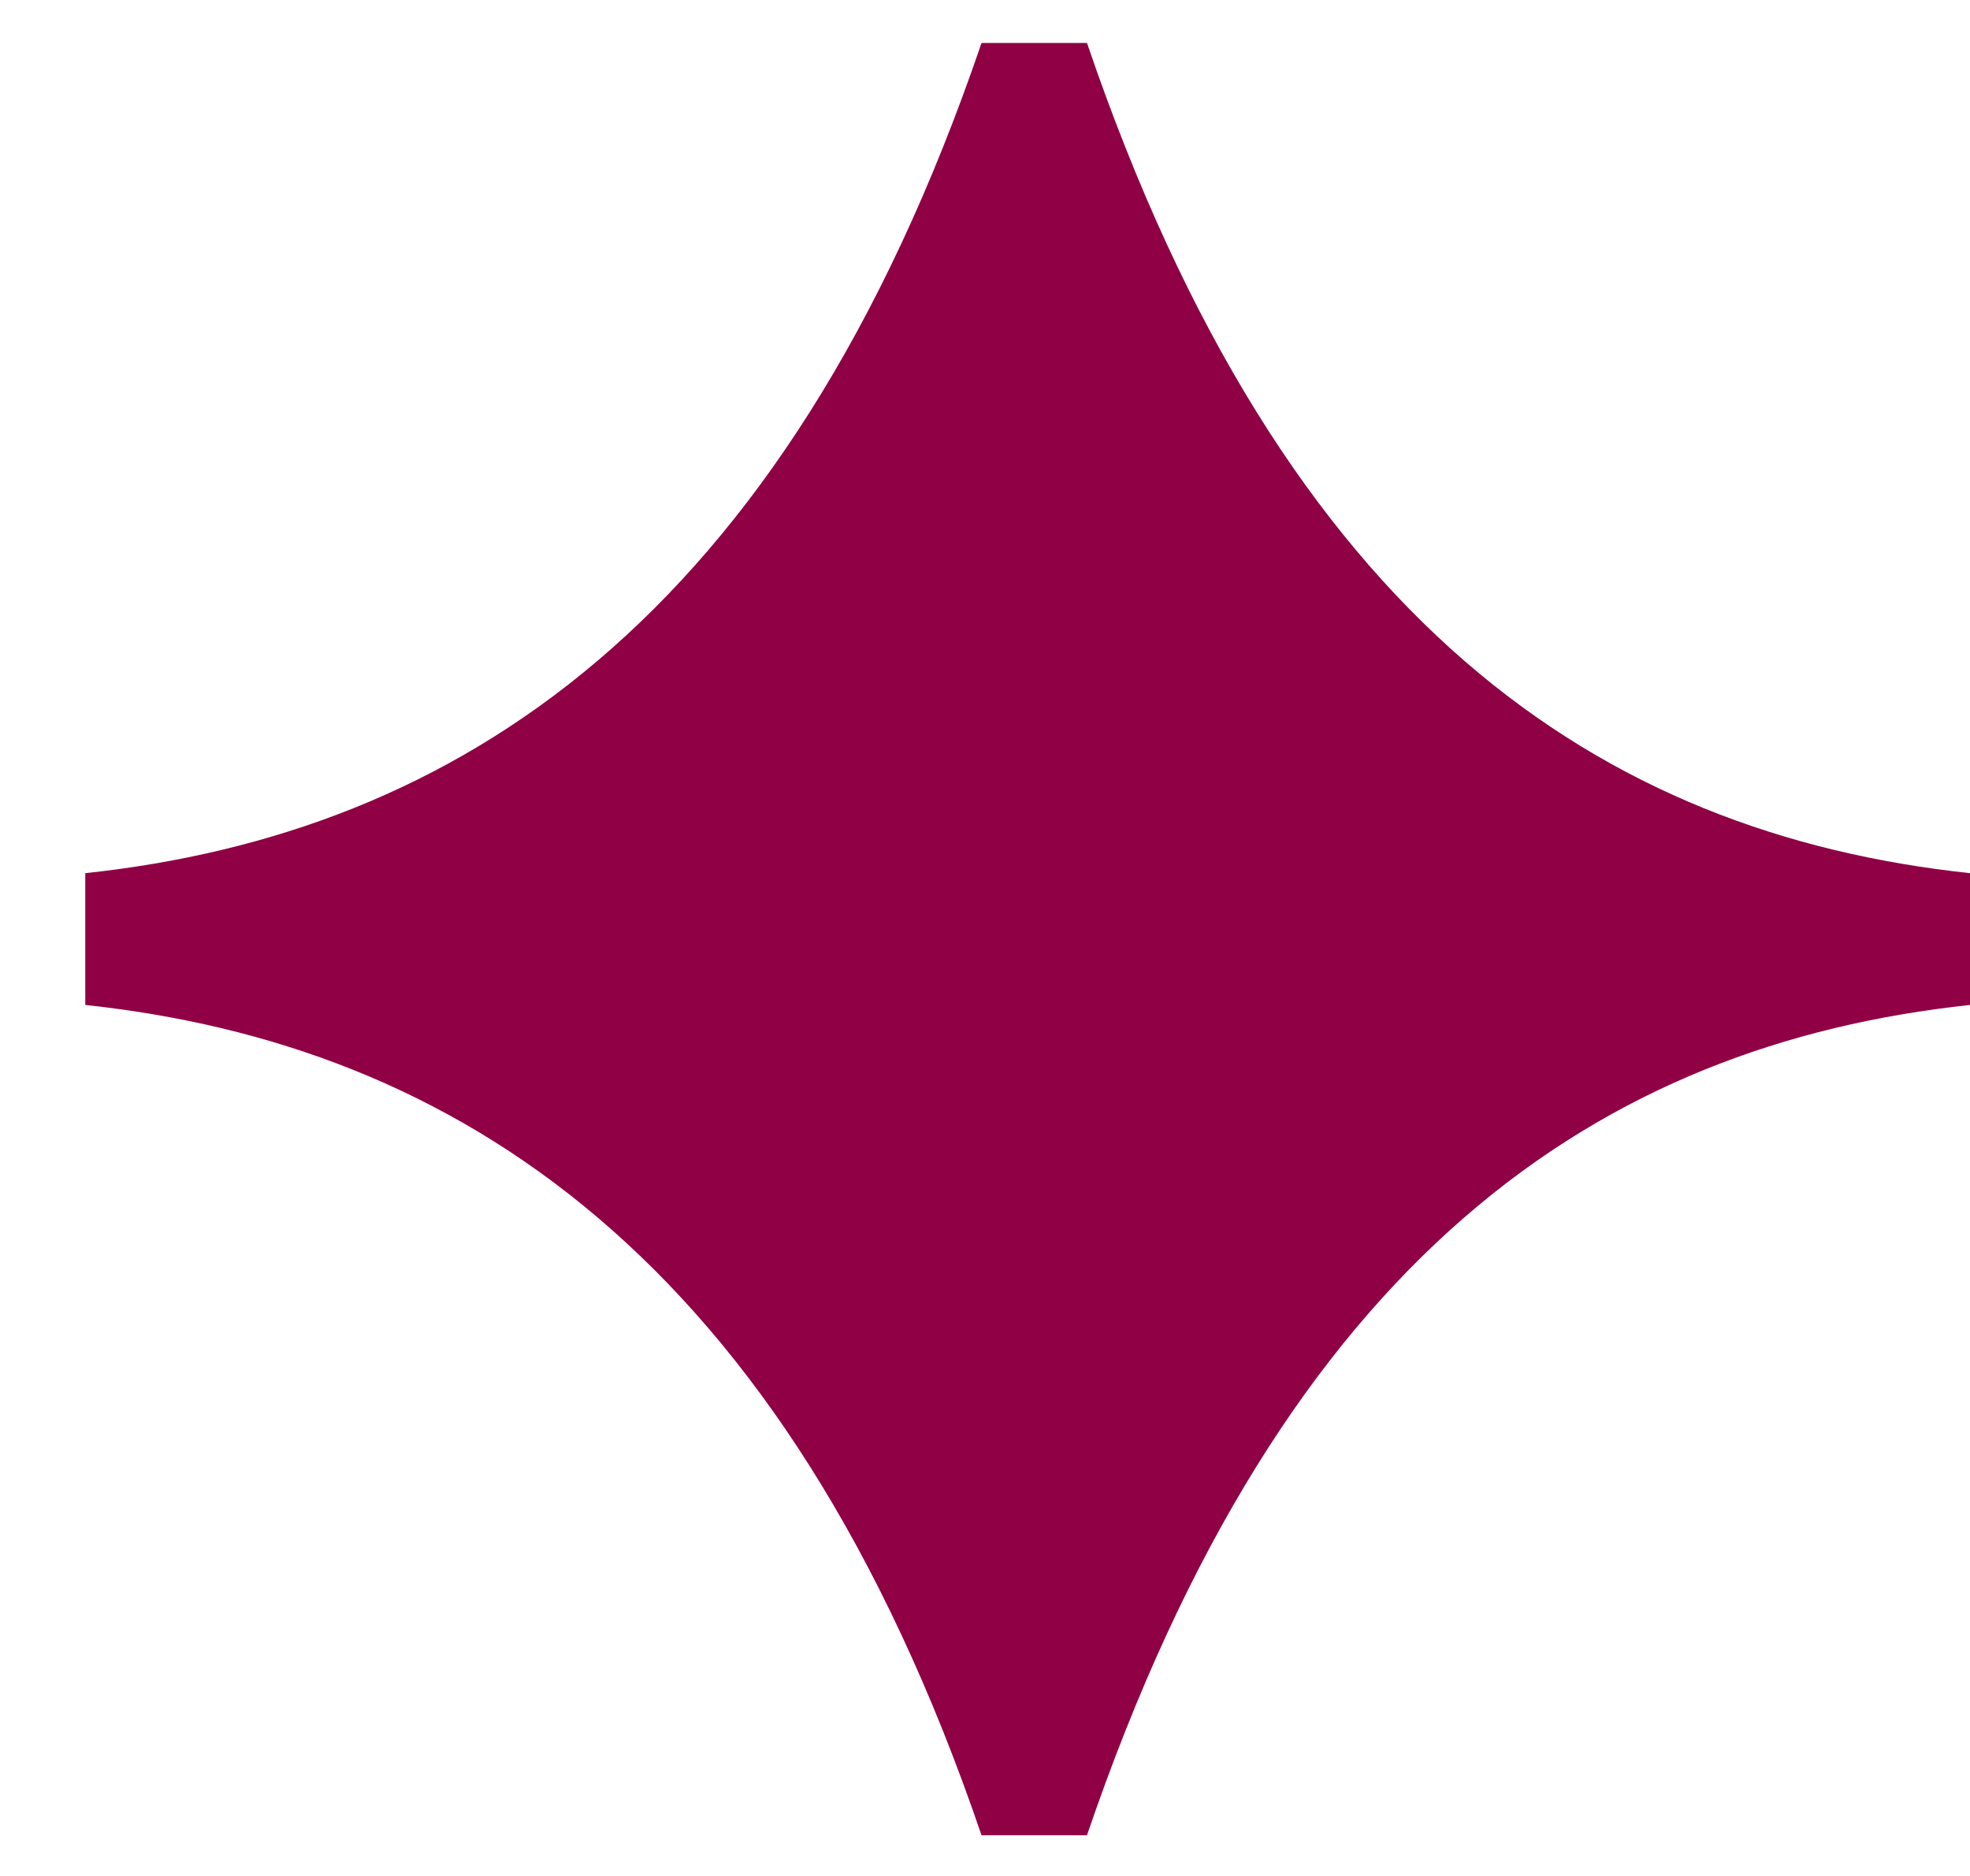 <?xml version="1.0" encoding="UTF-8"?> <svg xmlns="http://www.w3.org/2000/svg" width="21" height="20" viewBox="0 0 21 20" fill="none"> <path d="M11.587 19.566H10.463C8.355 13.384 4.843 11.136 0.909 10.714V9.309C4.843 8.888 8.355 6.64 10.463 0.458H11.587C13.694 6.64 17.066 8.888 21 9.309V10.714C17.066 11.136 13.694 13.384 11.587 19.566Z" fill="#8F0045"></path> </svg> 